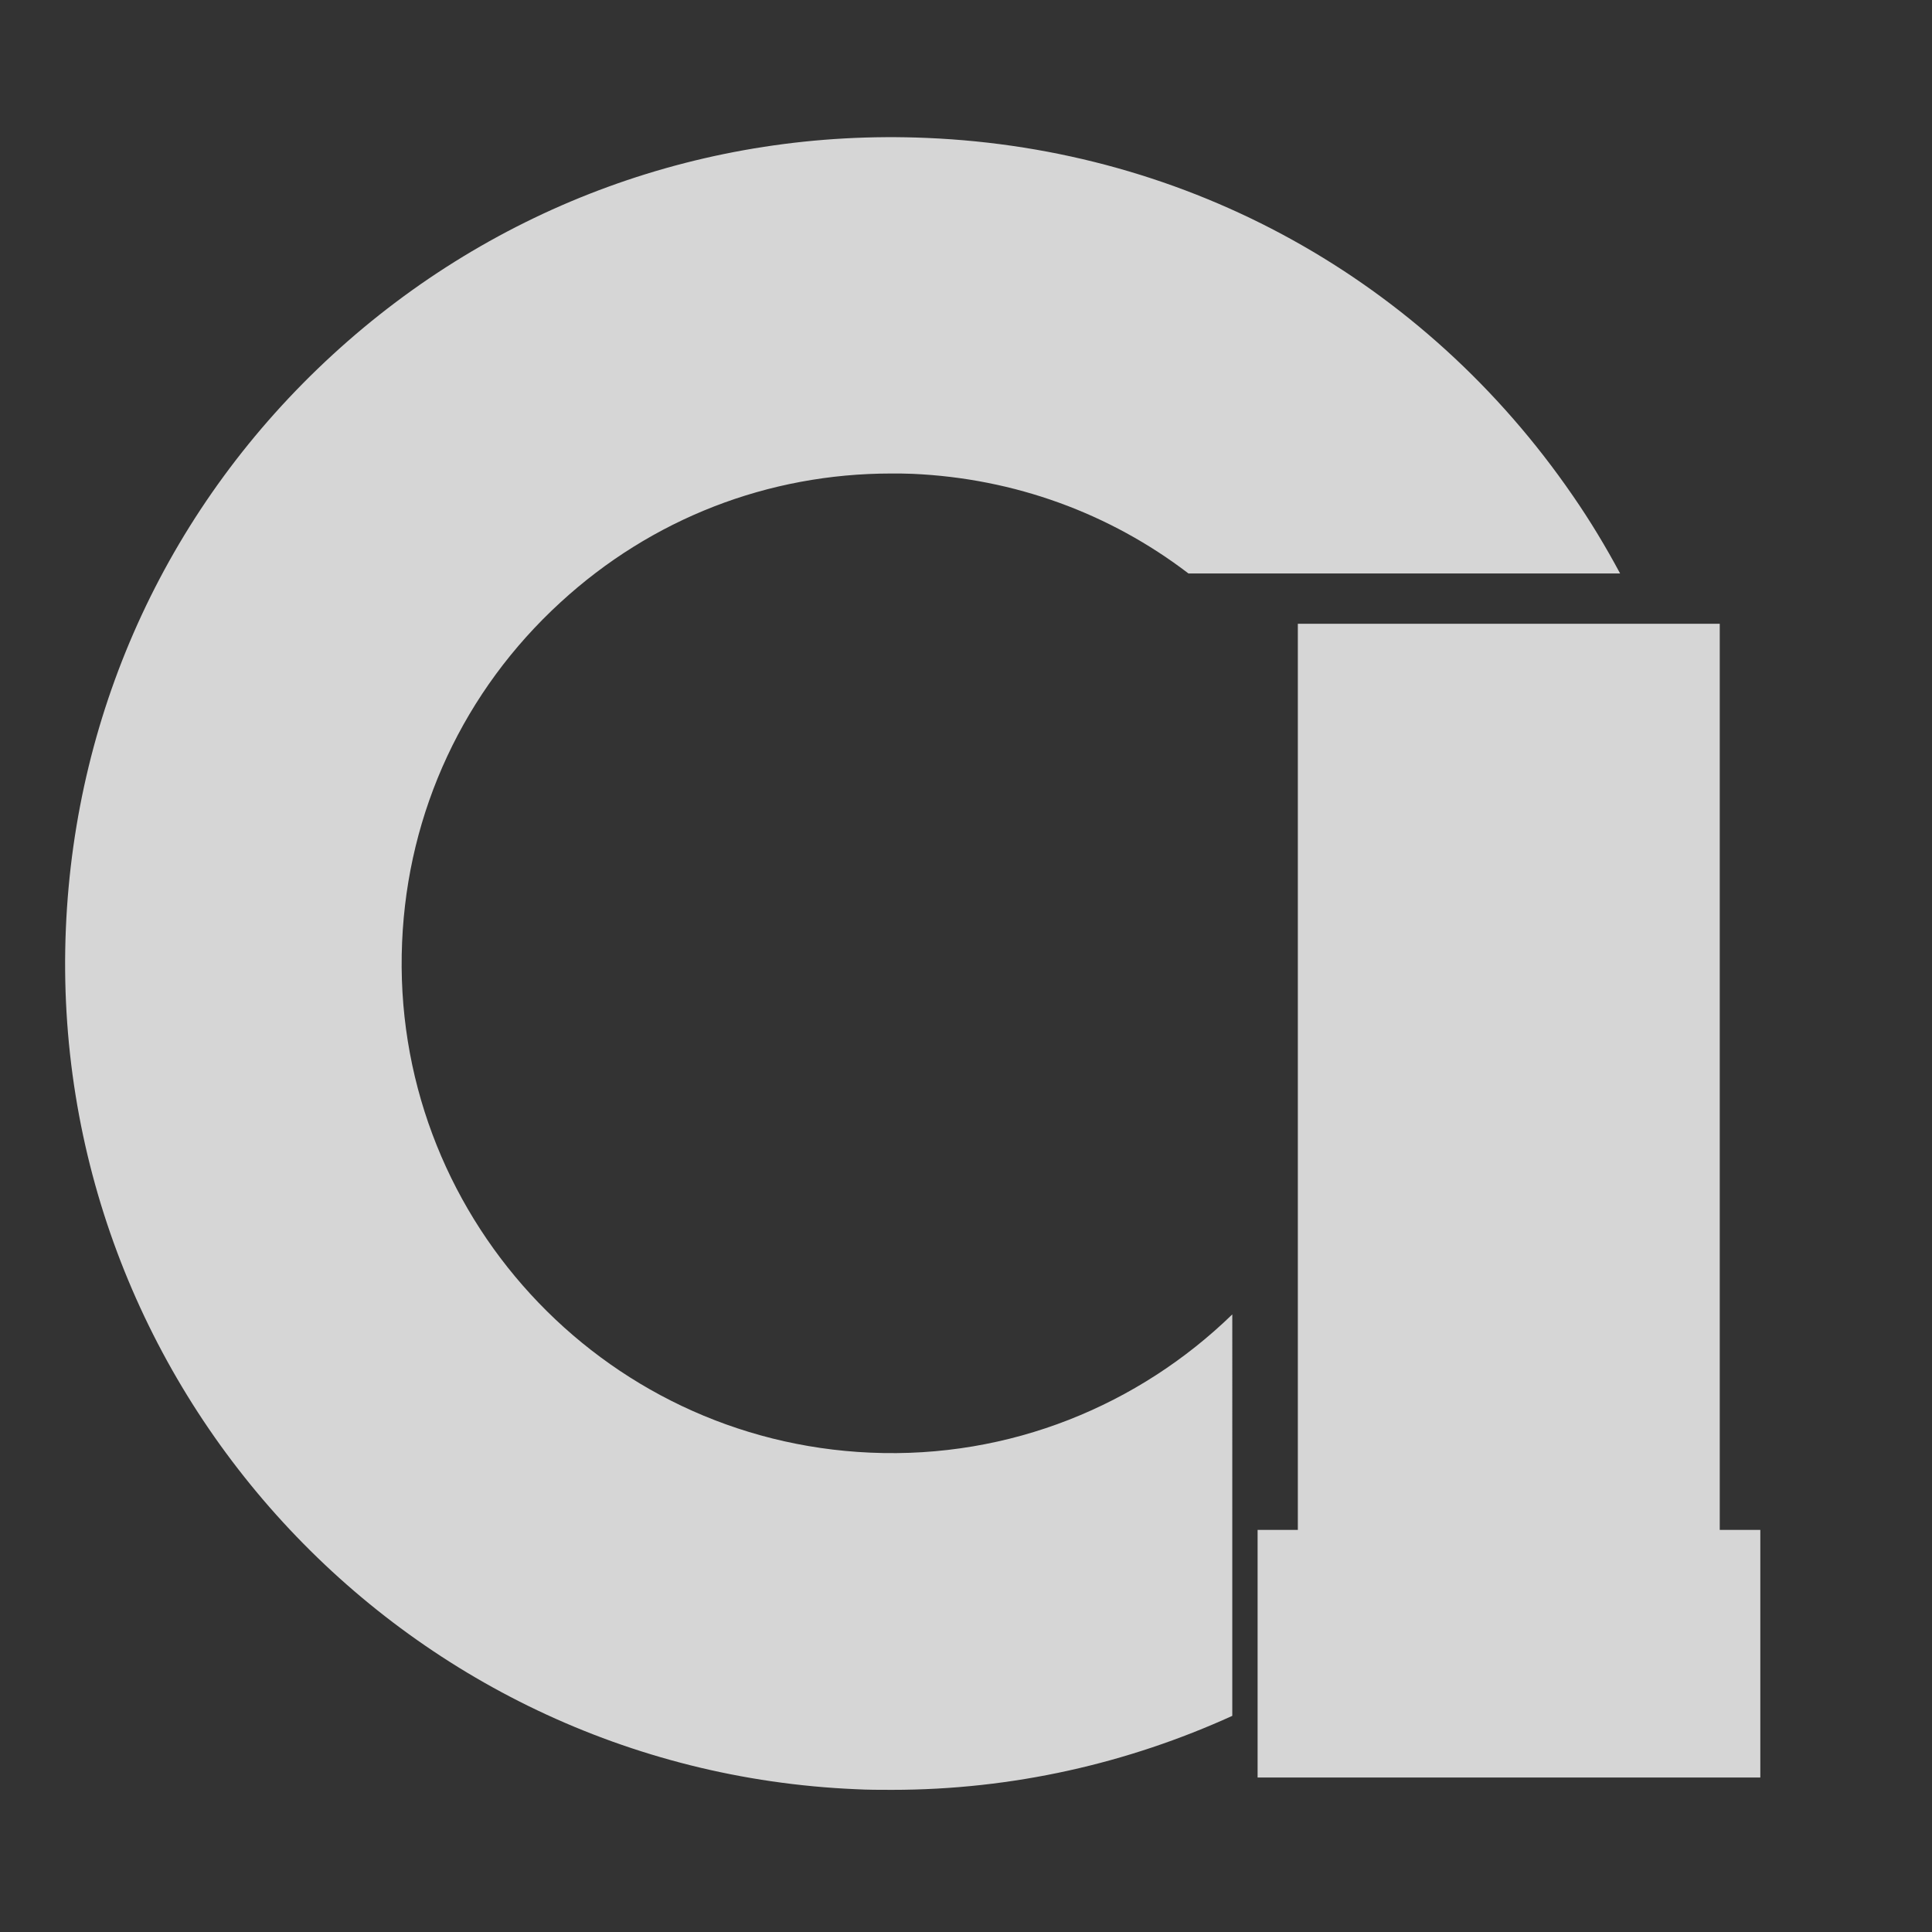 <?xml version="1.0" encoding="utf-8"?>
<svg xmlns="http://www.w3.org/2000/svg" xmlns:xlink="http://www.w3.org/1999/xlink" version="1.1" id="Ebene_1" x="0px" y="0px" viewBox="0 0 595.3 595.3" style="enable-background:new 0 0 595.3 595.3;" xml:space="preserve" width="70" height="70">
<rect x="0" y="0" width="595.3" height="595.3" fill="#333333" stroke="none"/>
<style type="text/css">
	.st0{opacity:0.8;}
	.st1{fill:#FFFFFF;}
</style>
<g class="st0">
	<path class="st1" d="M379.7,405c-28.7,27.9-68.4,44.5-111.5,42.6C185,444,120.3,373.5,123.9,290.3c1.7-40.3,19.1-77.5,48.8-104.7   c28.1-25.8,64-39.7,101.9-39.7c2.2,0,4.4,0,6.6,0.1c31.5,1.4,60.8,12.2,85,30.7h133c-4.4-8.2-9.2-16.2-14.6-24l0,0   c-45.8-66.6-118.3-106.8-199-110.2c-67.9-2.9-133,20.8-183.1,66.8S23.2,218,20.3,286c-6,140.3,103.2,259.3,243.4,265.3   c3.7,0.2,7.4,0.2,11.1,0.2c37.3,0,72.8-8.2,104.9-22.8V405z"/>
	<polygon class="st1" points="529.9,471.4 529.9,192.2 399.9,192.2 399.9,471.4 387.5,471.4 387.5,547.7 542.4,547.7 542.4,471.4     "/>
</g>
</svg>
